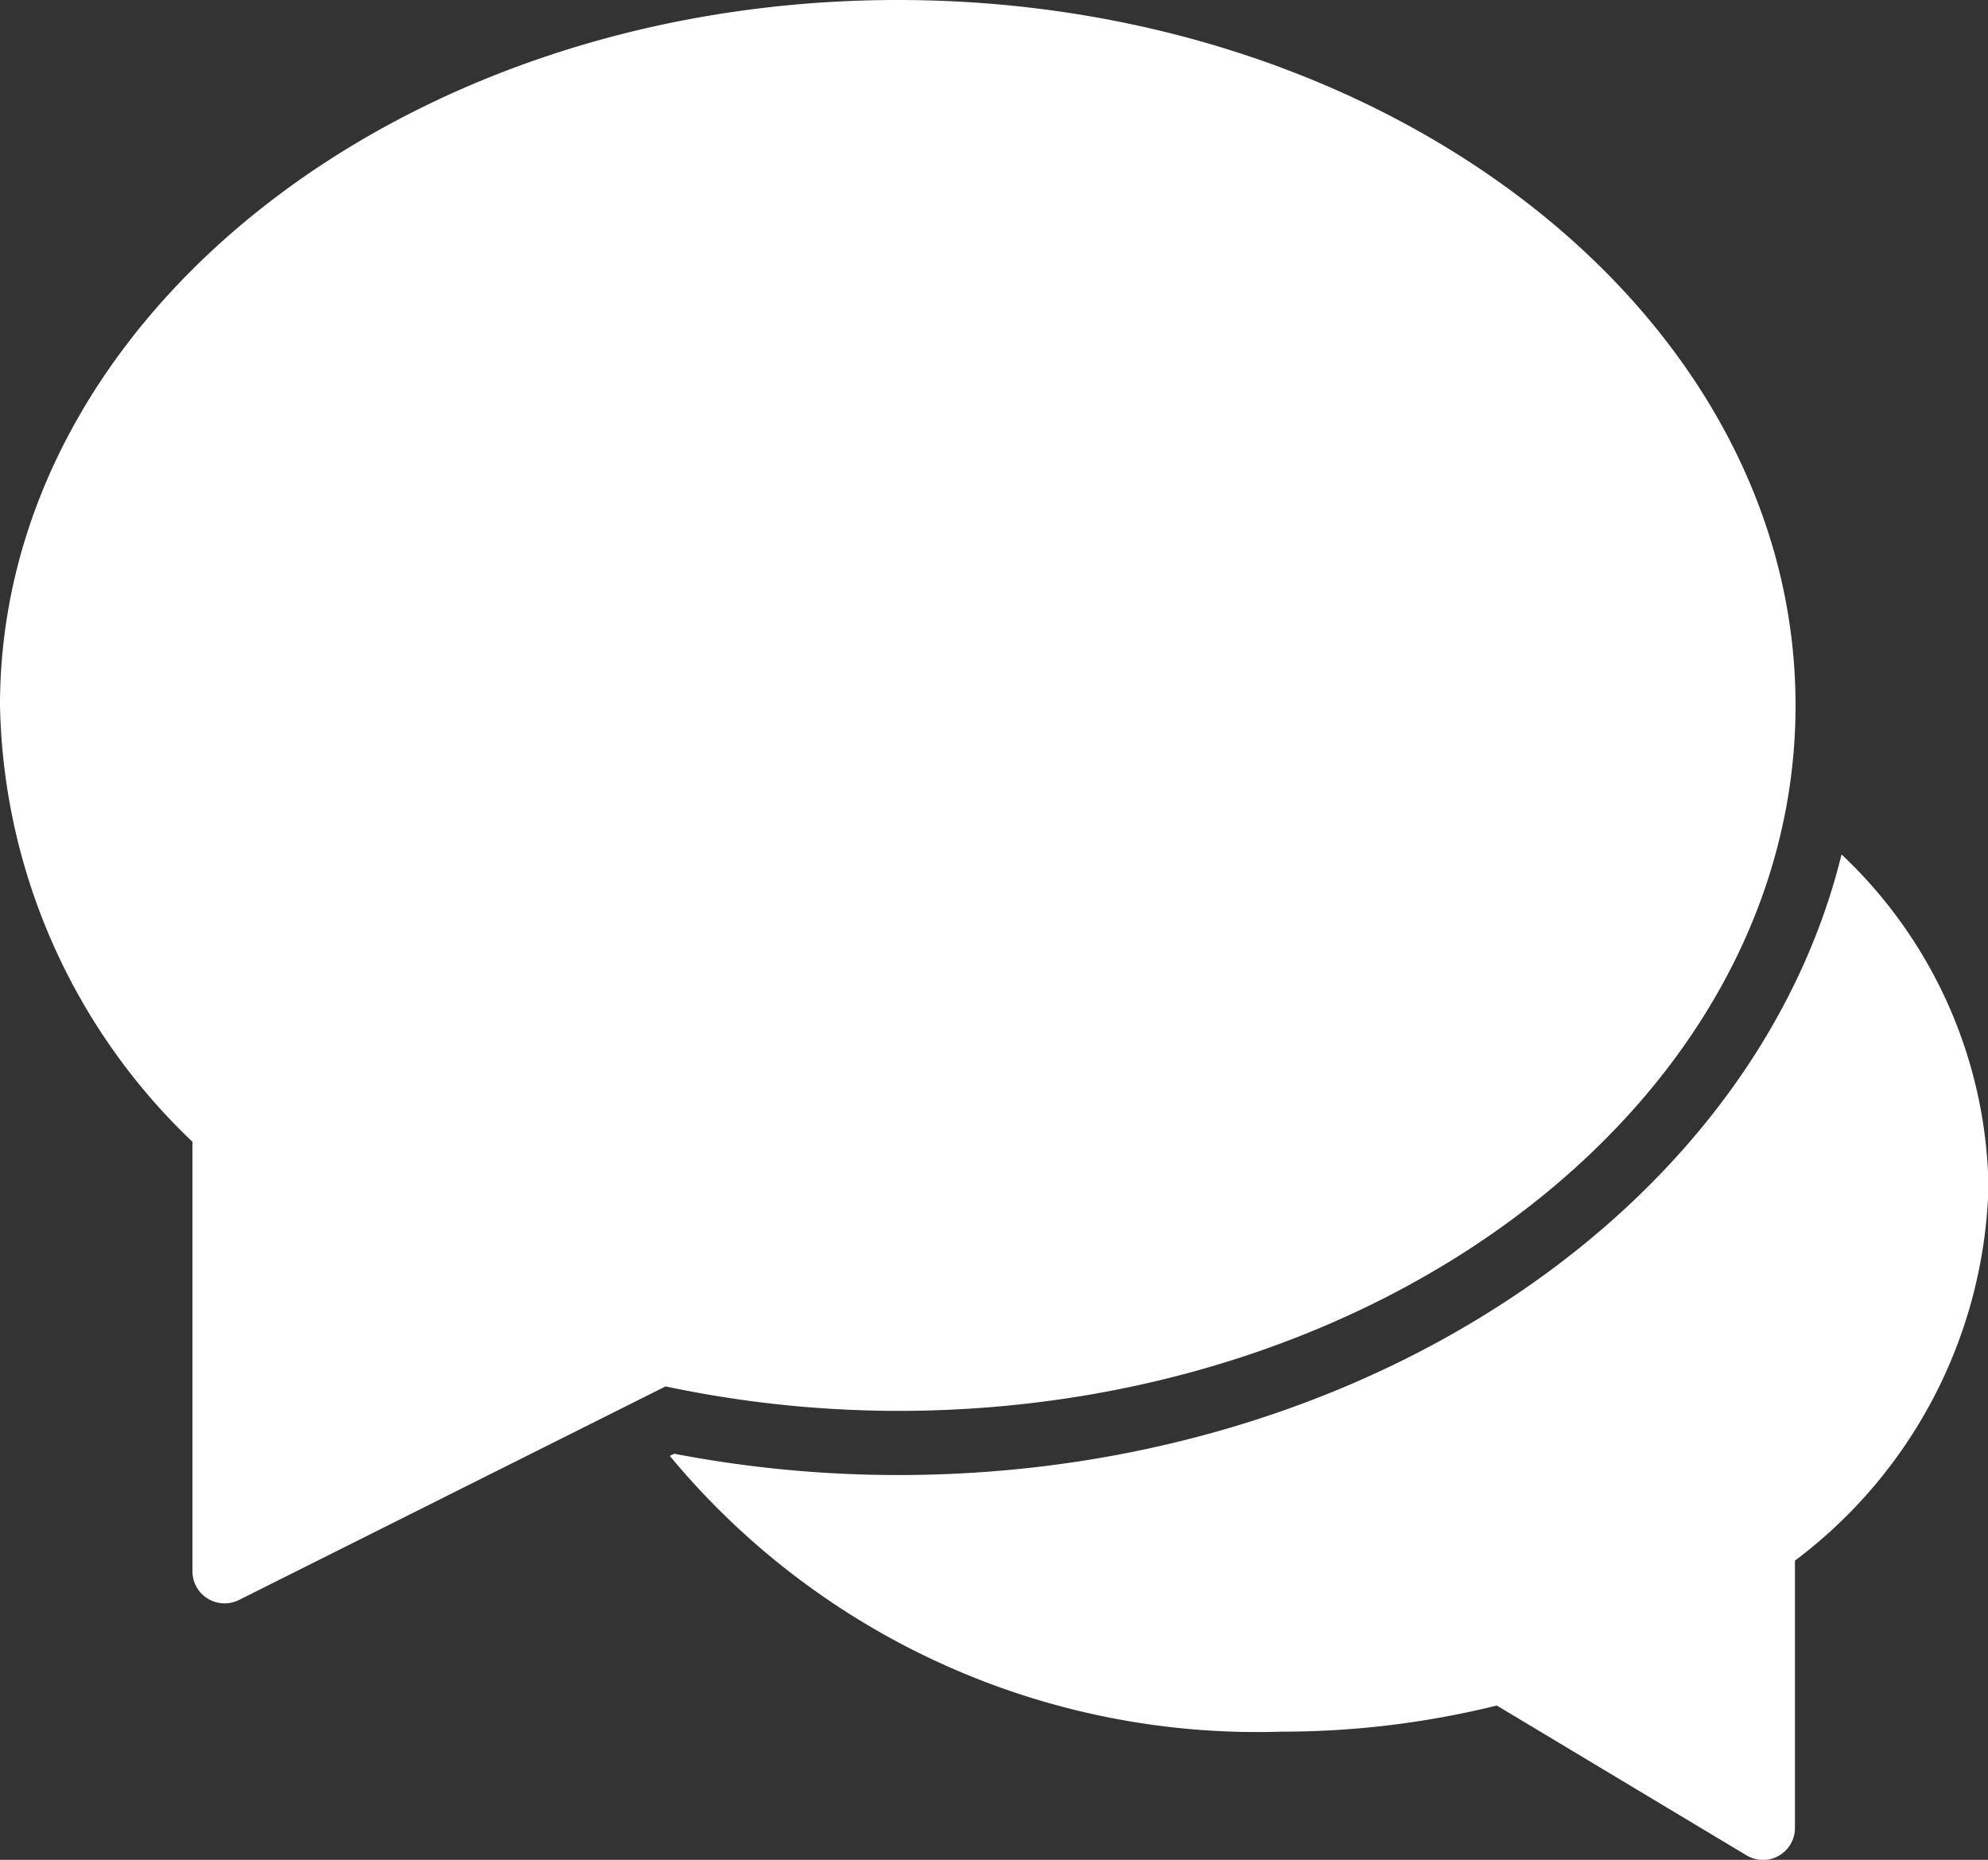 <svg id="b-comment" xmlns="http://www.w3.org/2000/svg" width="16.889" height="15.8" viewBox="0 0 16.889 15.8">
  <rect x="0" y="0" width="16.889" height="15.8" fill="#333333" stroke="none"/>
  <path id="Tracé_3" data-name="Tracé 3" d="M31.851,29.657c-.74,3-4.053,5.269-8.016,5.269a10.106,10.106,0,0,1-1.9-.181l-.038.018a6.48,6.48,0,0,0,5.2,2.343,7.6,7.6,0,0,0,1.826-.222l2.122,1.273a.276.276,0,0,0,.139.039.272.272,0,0,0,.272-.272V35.653A4.11,4.11,0,0,0,33.1,32.475a3.964,3.964,0,0,0-1.245-2.818Z" transform="translate(-16.207 -22.395)" fill="#fff"/>
  <path id="Tracé_4" data-name="Tracé 4" d="M2.907,16.621a.272.272,0,0,1-.272-.272V12.7A5.252,5.252,0,0,1,1,8.993C1,5.688,4.422,3,8.627,3s7.627,2.688,7.627,5.993-3.422,5.993-7.627,5.993a9.581,9.581,0,0,1-1.973-.208L3.029,16.593A.272.272,0,0,1,2.907,16.621Z" transform="translate(-1 -3)" fill="#fff"/>
</svg>
